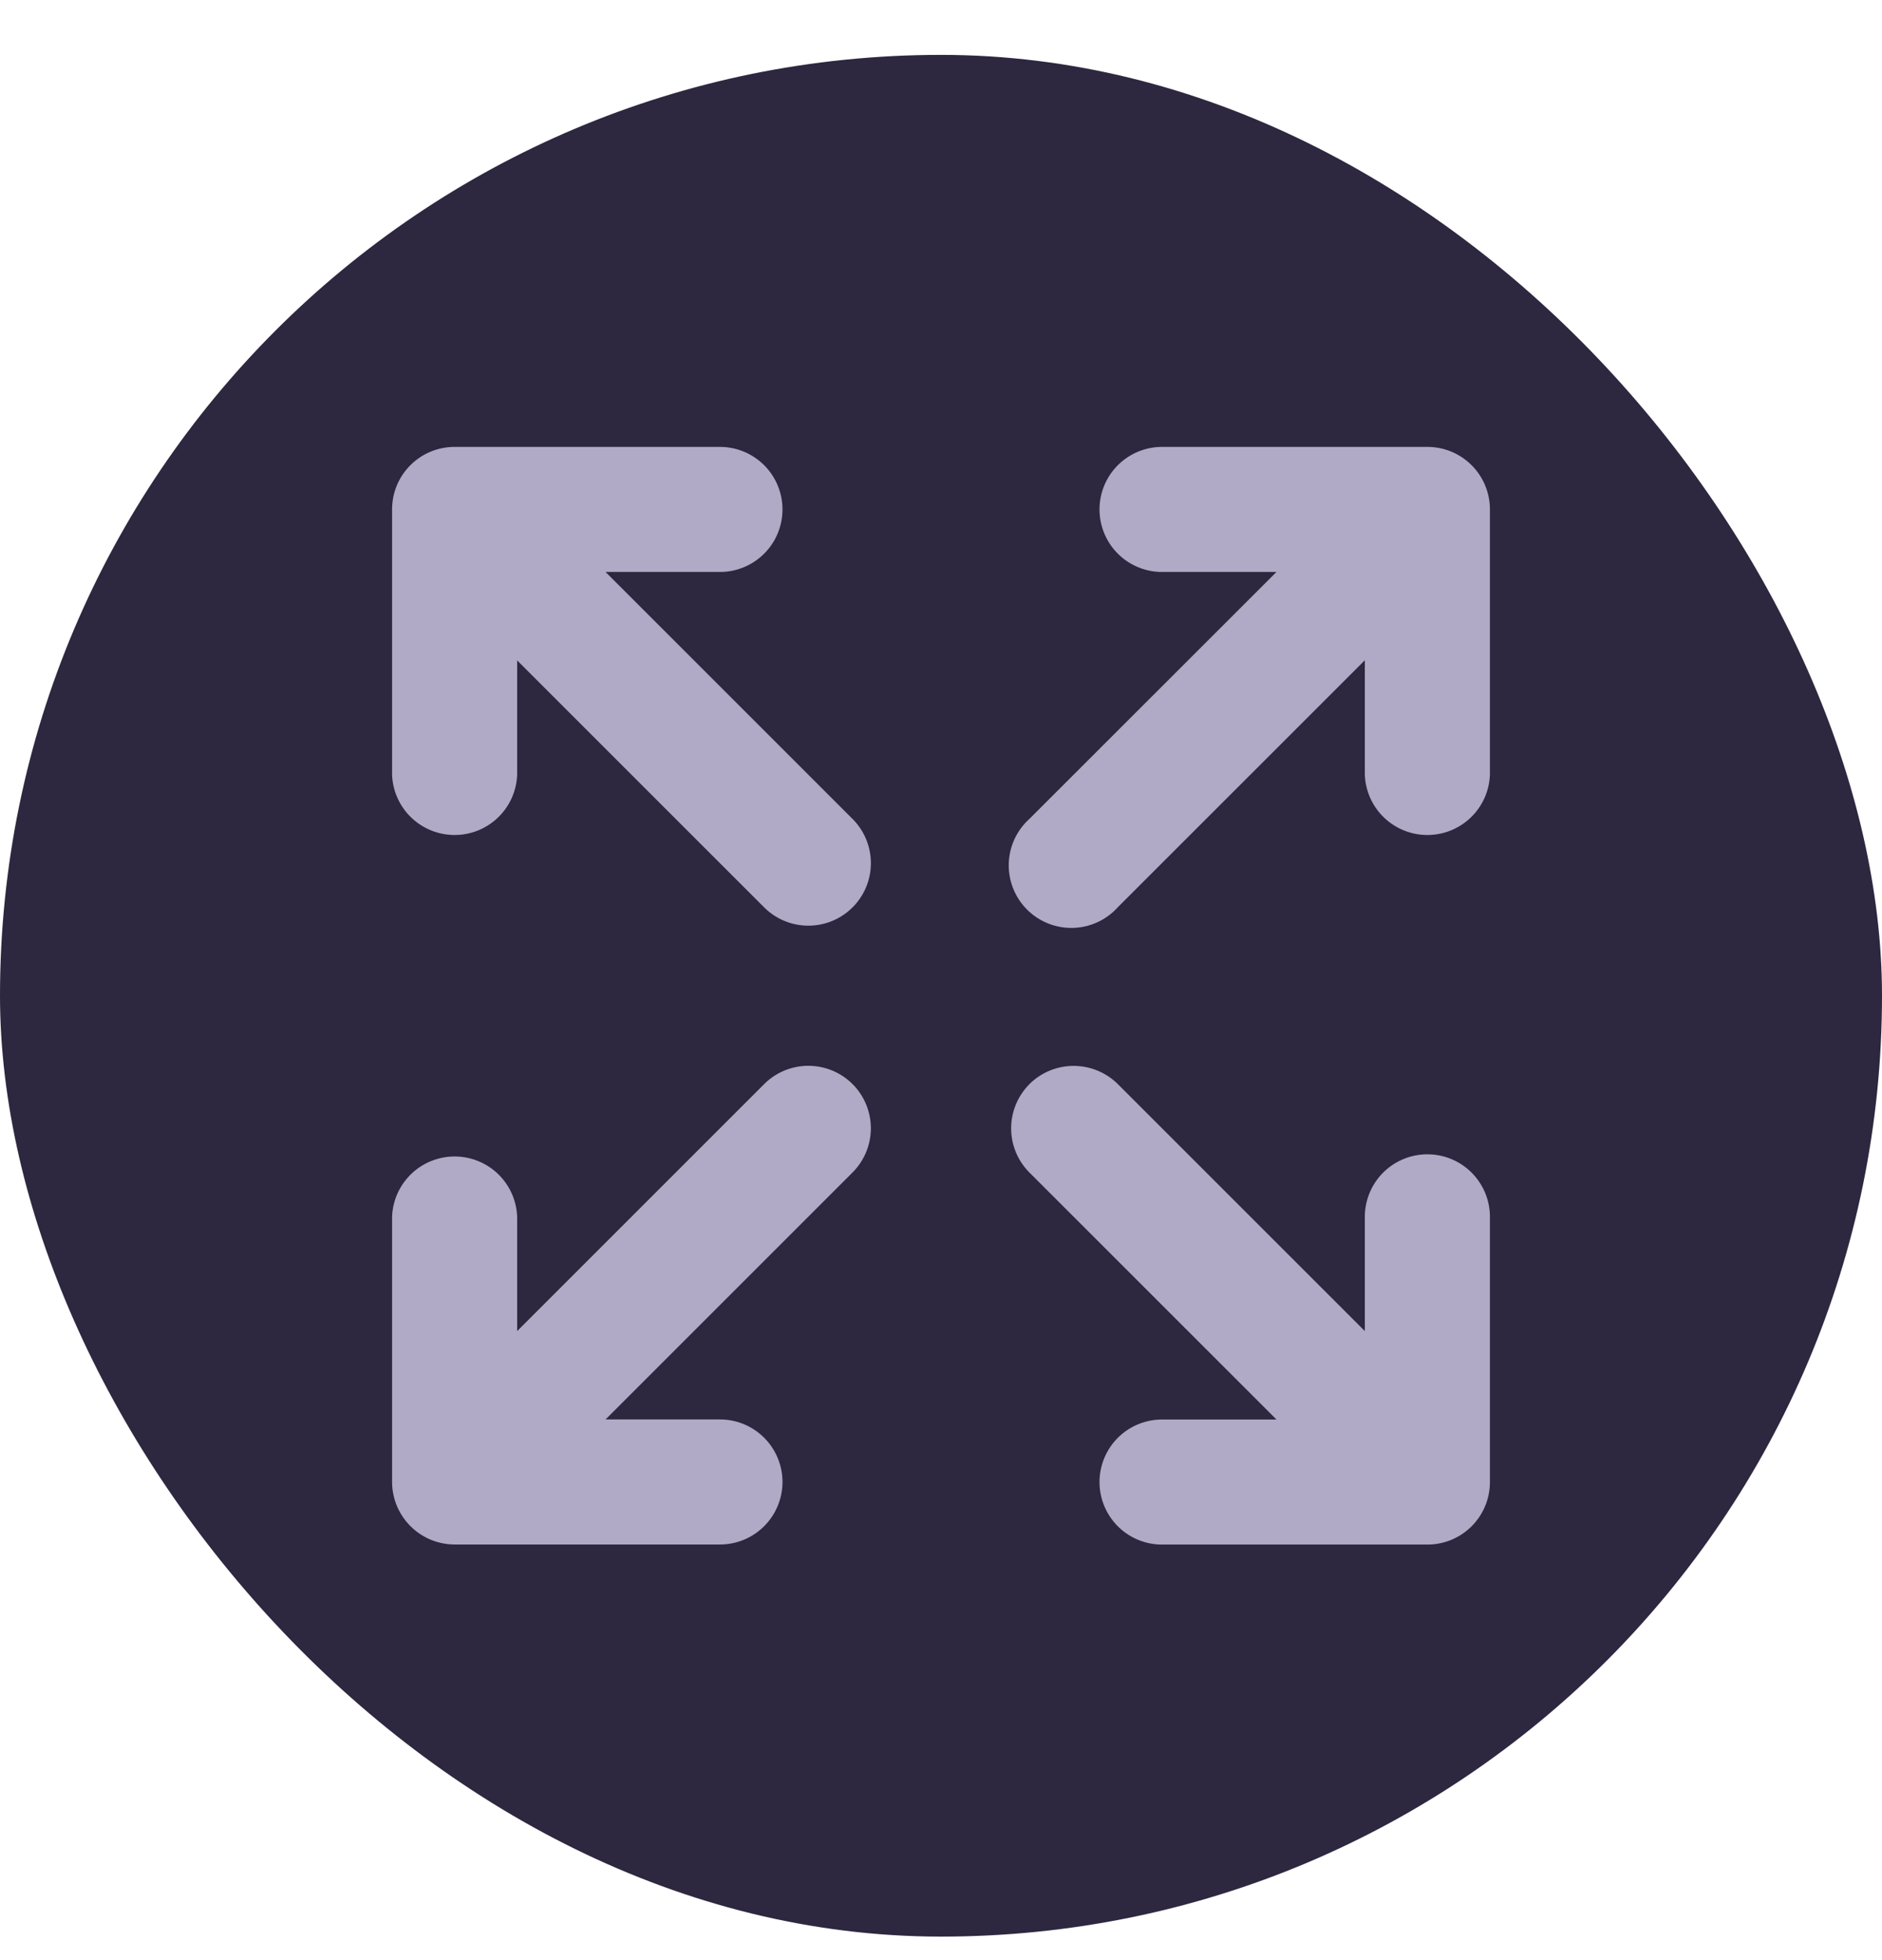 <svg xmlns="http://www.w3.org/2000/svg" width="24" height="25" fill="none">
  <g clip-path="url(#a)">
    <rect width="24" height="24" y=".7" fill="#2D273F" rx="12"/>
    <mask id="b" width="24" height="25" x="0" y="0" maskUnits="userSpaceOnUse" style="mask-type:luminance">
      <path fill="#fff" d="M0 .7h24v24H0z"/>
    </mask>
    <g mask="url(#b)">
      <path fill="#B1AAC6" fill-rule="evenodd" d="M9.745 11.573a.797.797 0 0 0 1.127-1.128l-3.15-3.15h1.459a.797.797 0 0 0 0-1.595H5.797A.797.797 0 0 0 5 6.498V9.88a.798.798 0 0 0 1.595 0V8.423zm3.383 2.255a.797.797 0 0 0 0 1.127l3.15 3.15h-1.459a.797.797 0 1 0 0 1.595h3.384a.797.797 0 0 0 .797-.798V15.52a.797.797 0 1 0-1.595 0v1.457l-3.15-3.15a.8.8 0 0 0-1.127 0m-2.256 0a.797.797 0 0 1 0 1.127l-3.15 3.15h1.459a.797.797 0 1 1 0 1.595H5.797A.8.8 0 0 1 5 18.902V15.52a.798.798 0 0 1 1.595 0v1.457l3.15-3.15a.797.797 0 0 1 1.127 0m2.256-3.383a.798.798 0 1 0 1.127 1.127l3.15-3.15V9.88a.798.798 0 0 0 1.595 0V6.498a.797.797 0 0 0-.797-.798h-3.384a.797.797 0 1 0 0 1.595h1.459z" clip-rule="evenodd"/>
    </g>
  </g>
  <defs>
    <clipPath id="a">
      <rect width="24" height="24" y=".7" fill="#fff" rx="12"/>
    </clipPath>
  </defs>
</svg>
